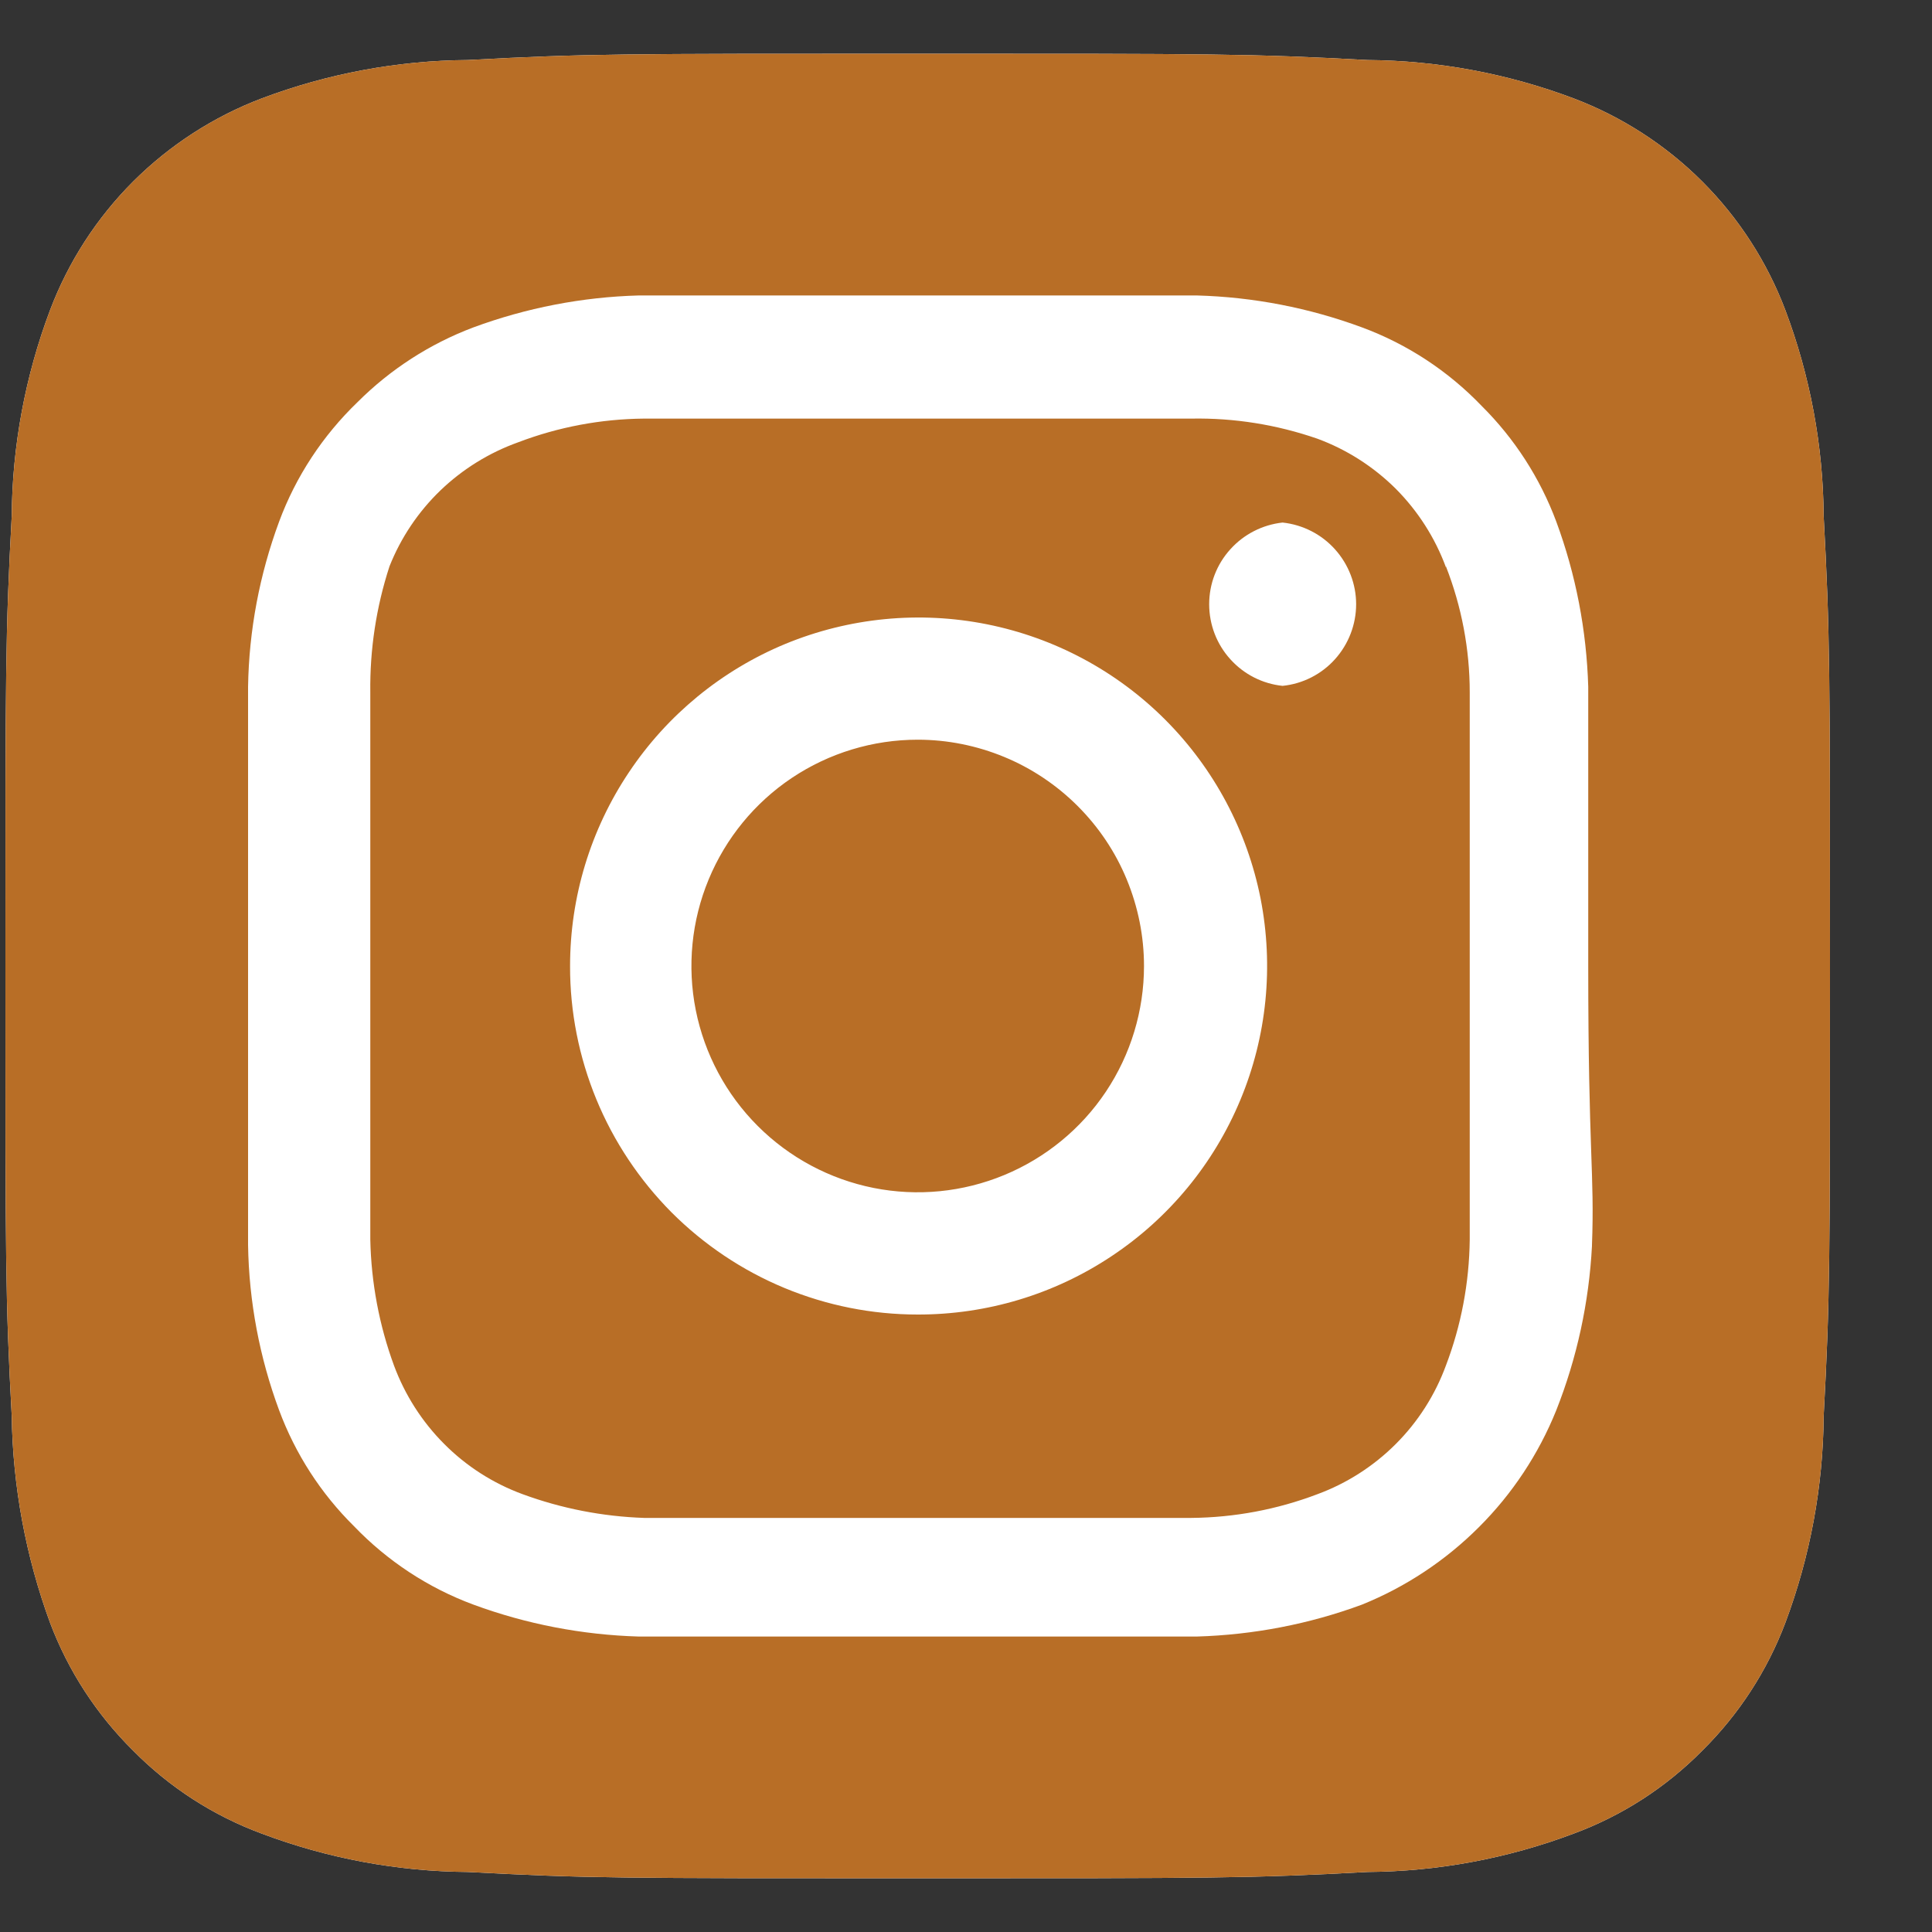 <svg width="15" height="15" viewBox="0 0 15 15" fill="none" xmlns="http://www.w3.org/2000/svg">
<rect x="0" y="0" width="15" height="15" fill="#333333" stroke="none"/>
<path d="M14.159 4.008C14.155 3.461 14.054 2.919 13.861 2.407C13.719 2.032 13.499 1.692 13.216 1.409C12.933 1.126 12.592 0.906 12.218 0.764C11.706 0.571 11.164 0.47 10.617 0.466C9.703 0.417 9.434 0.417 7.125 0.417C4.816 0.417 4.547 0.417 3.633 0.466C3.086 0.47 2.544 0.571 2.032 0.764C1.658 0.906 1.318 1.126 1.034 1.409C0.751 1.692 0.531 2.032 0.389 2.407C0.196 2.919 0.095 3.461 0.091 4.008C0.042 4.921 0.042 5.191 0.042 7.5C0.042 9.809 0.042 10.078 0.091 10.992C0.099 11.541 0.2 12.085 0.389 12.6C0.53 12.973 0.75 13.311 1.033 13.591C1.315 13.877 1.656 14.097 2.032 14.236C2.544 14.429 3.086 14.53 3.633 14.534C4.547 14.583 4.816 14.583 7.125 14.583C9.434 14.583 9.703 14.583 10.617 14.534C11.164 14.53 11.706 14.429 12.218 14.236C12.594 14.097 12.935 13.877 13.217 13.591C13.5 13.311 13.72 12.973 13.861 12.6C14.054 12.085 14.155 11.541 14.159 10.992C14.208 10.078 14.208 9.809 14.208 7.5C14.208 5.191 14.208 4.921 14.159 4.008Z" fill="white"/>
<path d="M7.125 5.743C6.778 5.743 6.438 5.846 6.149 6.039C5.86 6.232 5.635 6.507 5.502 6.828C5.369 7.149 5.334 7.502 5.402 7.843C5.47 8.183 5.637 8.496 5.883 8.742C6.129 8.988 6.442 9.155 6.782 9.223C7.123 9.291 7.476 9.256 7.797 9.123C8.118 8.99 8.393 8.765 8.586 8.476C8.779 8.187 8.882 7.847 8.882 7.5C8.882 7.269 8.836 7.041 8.748 6.828C8.66 6.614 8.53 6.421 8.367 6.258C8.204 6.095 8.01 5.965 7.797 5.877C7.584 5.789 7.356 5.743 7.125 5.743ZM14.159 4.008C14.155 3.461 14.054 2.919 13.861 2.407C13.719 2.032 13.499 1.692 13.216 1.409C12.933 1.126 12.592 0.906 12.218 0.764C11.706 0.571 11.164 0.47 10.617 0.466C9.703 0.417 9.434 0.417 7.125 0.417C4.816 0.417 4.547 0.417 3.633 0.466C3.086 0.47 2.544 0.571 2.032 0.764C1.658 0.906 1.318 1.126 1.034 1.409C0.751 1.692 0.531 2.032 0.389 2.407C0.196 2.919 0.095 3.461 0.091 4.008C0.042 4.921 0.042 5.191 0.042 7.5C0.042 9.809 0.042 10.078 0.091 10.992C0.099 11.541 0.2 12.085 0.389 12.6C0.53 12.973 0.75 13.311 1.033 13.591C1.315 13.877 1.656 14.097 2.032 14.236C2.544 14.429 3.086 14.53 3.633 14.534C4.547 14.583 4.816 14.583 7.125 14.583C9.434 14.583 9.703 14.583 10.617 14.534C11.164 14.53 11.706 14.429 12.218 14.236C12.594 14.097 12.935 13.877 13.217 13.591C13.5 13.311 13.72 12.973 13.861 12.6C14.054 12.085 14.155 11.541 14.159 10.992C14.208 10.078 14.208 9.809 14.208 7.5C14.208 5.191 14.208 4.921 14.159 4.008ZM12.36 9.674C12.337 10.111 12.244 10.542 12.083 10.949C11.946 11.289 11.742 11.598 11.482 11.857C11.223 12.116 10.914 12.321 10.575 12.458C10.164 12.61 9.731 12.693 9.293 12.706H4.958C4.52 12.693 4.087 12.61 3.675 12.458C3.324 12.328 3.007 12.119 2.748 11.849C2.491 11.595 2.293 11.288 2.167 10.949C2.015 10.539 1.933 10.105 1.926 9.667V5.332C1.933 4.894 2.015 4.461 2.167 4.05C2.297 3.699 2.506 3.382 2.776 3.122C3.031 2.867 3.338 2.669 3.675 2.542C4.087 2.39 4.52 2.306 4.958 2.294H9.293C9.731 2.306 10.164 2.39 10.575 2.542C10.926 2.672 11.243 2.88 11.503 3.151C11.759 3.405 11.957 3.712 12.083 4.05C12.235 4.461 12.318 4.894 12.331 5.332V7.5C12.331 8.959 12.381 9.108 12.36 9.667V9.674ZM11.226 4.404C11.142 4.176 11.009 3.968 10.837 3.795C10.664 3.623 10.456 3.49 10.228 3.406C9.913 3.297 9.583 3.244 9.25 3.25H5C4.666 3.253 4.335 3.315 4.023 3.434C3.797 3.515 3.592 3.642 3.419 3.808C3.247 3.974 3.112 4.175 3.024 4.397C2.921 4.713 2.871 5.043 2.875 5.375V9.625C2.882 9.959 2.944 10.289 3.059 10.602C3.144 10.831 3.277 11.039 3.449 11.211C3.621 11.384 3.829 11.517 4.058 11.601C4.36 11.712 4.678 11.774 5 11.785H9.25C9.584 11.782 9.915 11.72 10.228 11.601C10.456 11.517 10.664 11.384 10.837 11.211C11.009 11.039 11.142 10.831 11.226 10.602C11.345 10.29 11.407 9.959 11.411 9.625V5.375C11.411 5.04 11.348 4.709 11.226 4.397V4.404ZM7.125 10.206C6.77 10.206 6.419 10.136 6.091 10C5.763 9.864 5.465 9.664 5.214 9.413C4.964 9.161 4.765 8.863 4.63 8.535C4.495 8.207 4.425 7.855 4.426 7.5C4.426 6.964 4.585 6.441 4.883 5.996C5.18 5.551 5.603 5.204 6.098 4.999C6.593 4.795 7.138 4.742 7.663 4.847C8.188 4.952 8.67 5.21 9.048 5.589C9.426 5.968 9.683 6.451 9.787 6.976C9.89 7.502 9.836 8.046 9.63 8.54C9.424 9.035 9.076 9.457 8.63 9.753C8.184 10.05 7.661 10.207 7.125 10.206ZM9.958 5.325C9.802 5.309 9.657 5.235 9.552 5.118C9.446 5.001 9.388 4.849 9.388 4.691C9.388 4.534 9.446 4.382 9.552 4.265C9.657 4.148 9.802 4.074 9.958 4.057C10.115 4.074 10.26 4.148 10.365 4.265C10.47 4.382 10.529 4.534 10.529 4.691C10.529 4.849 10.47 5.001 10.365 5.118C10.26 5.235 10.115 5.309 9.958 5.325Z" fill="#B86E26"/>
</svg>
